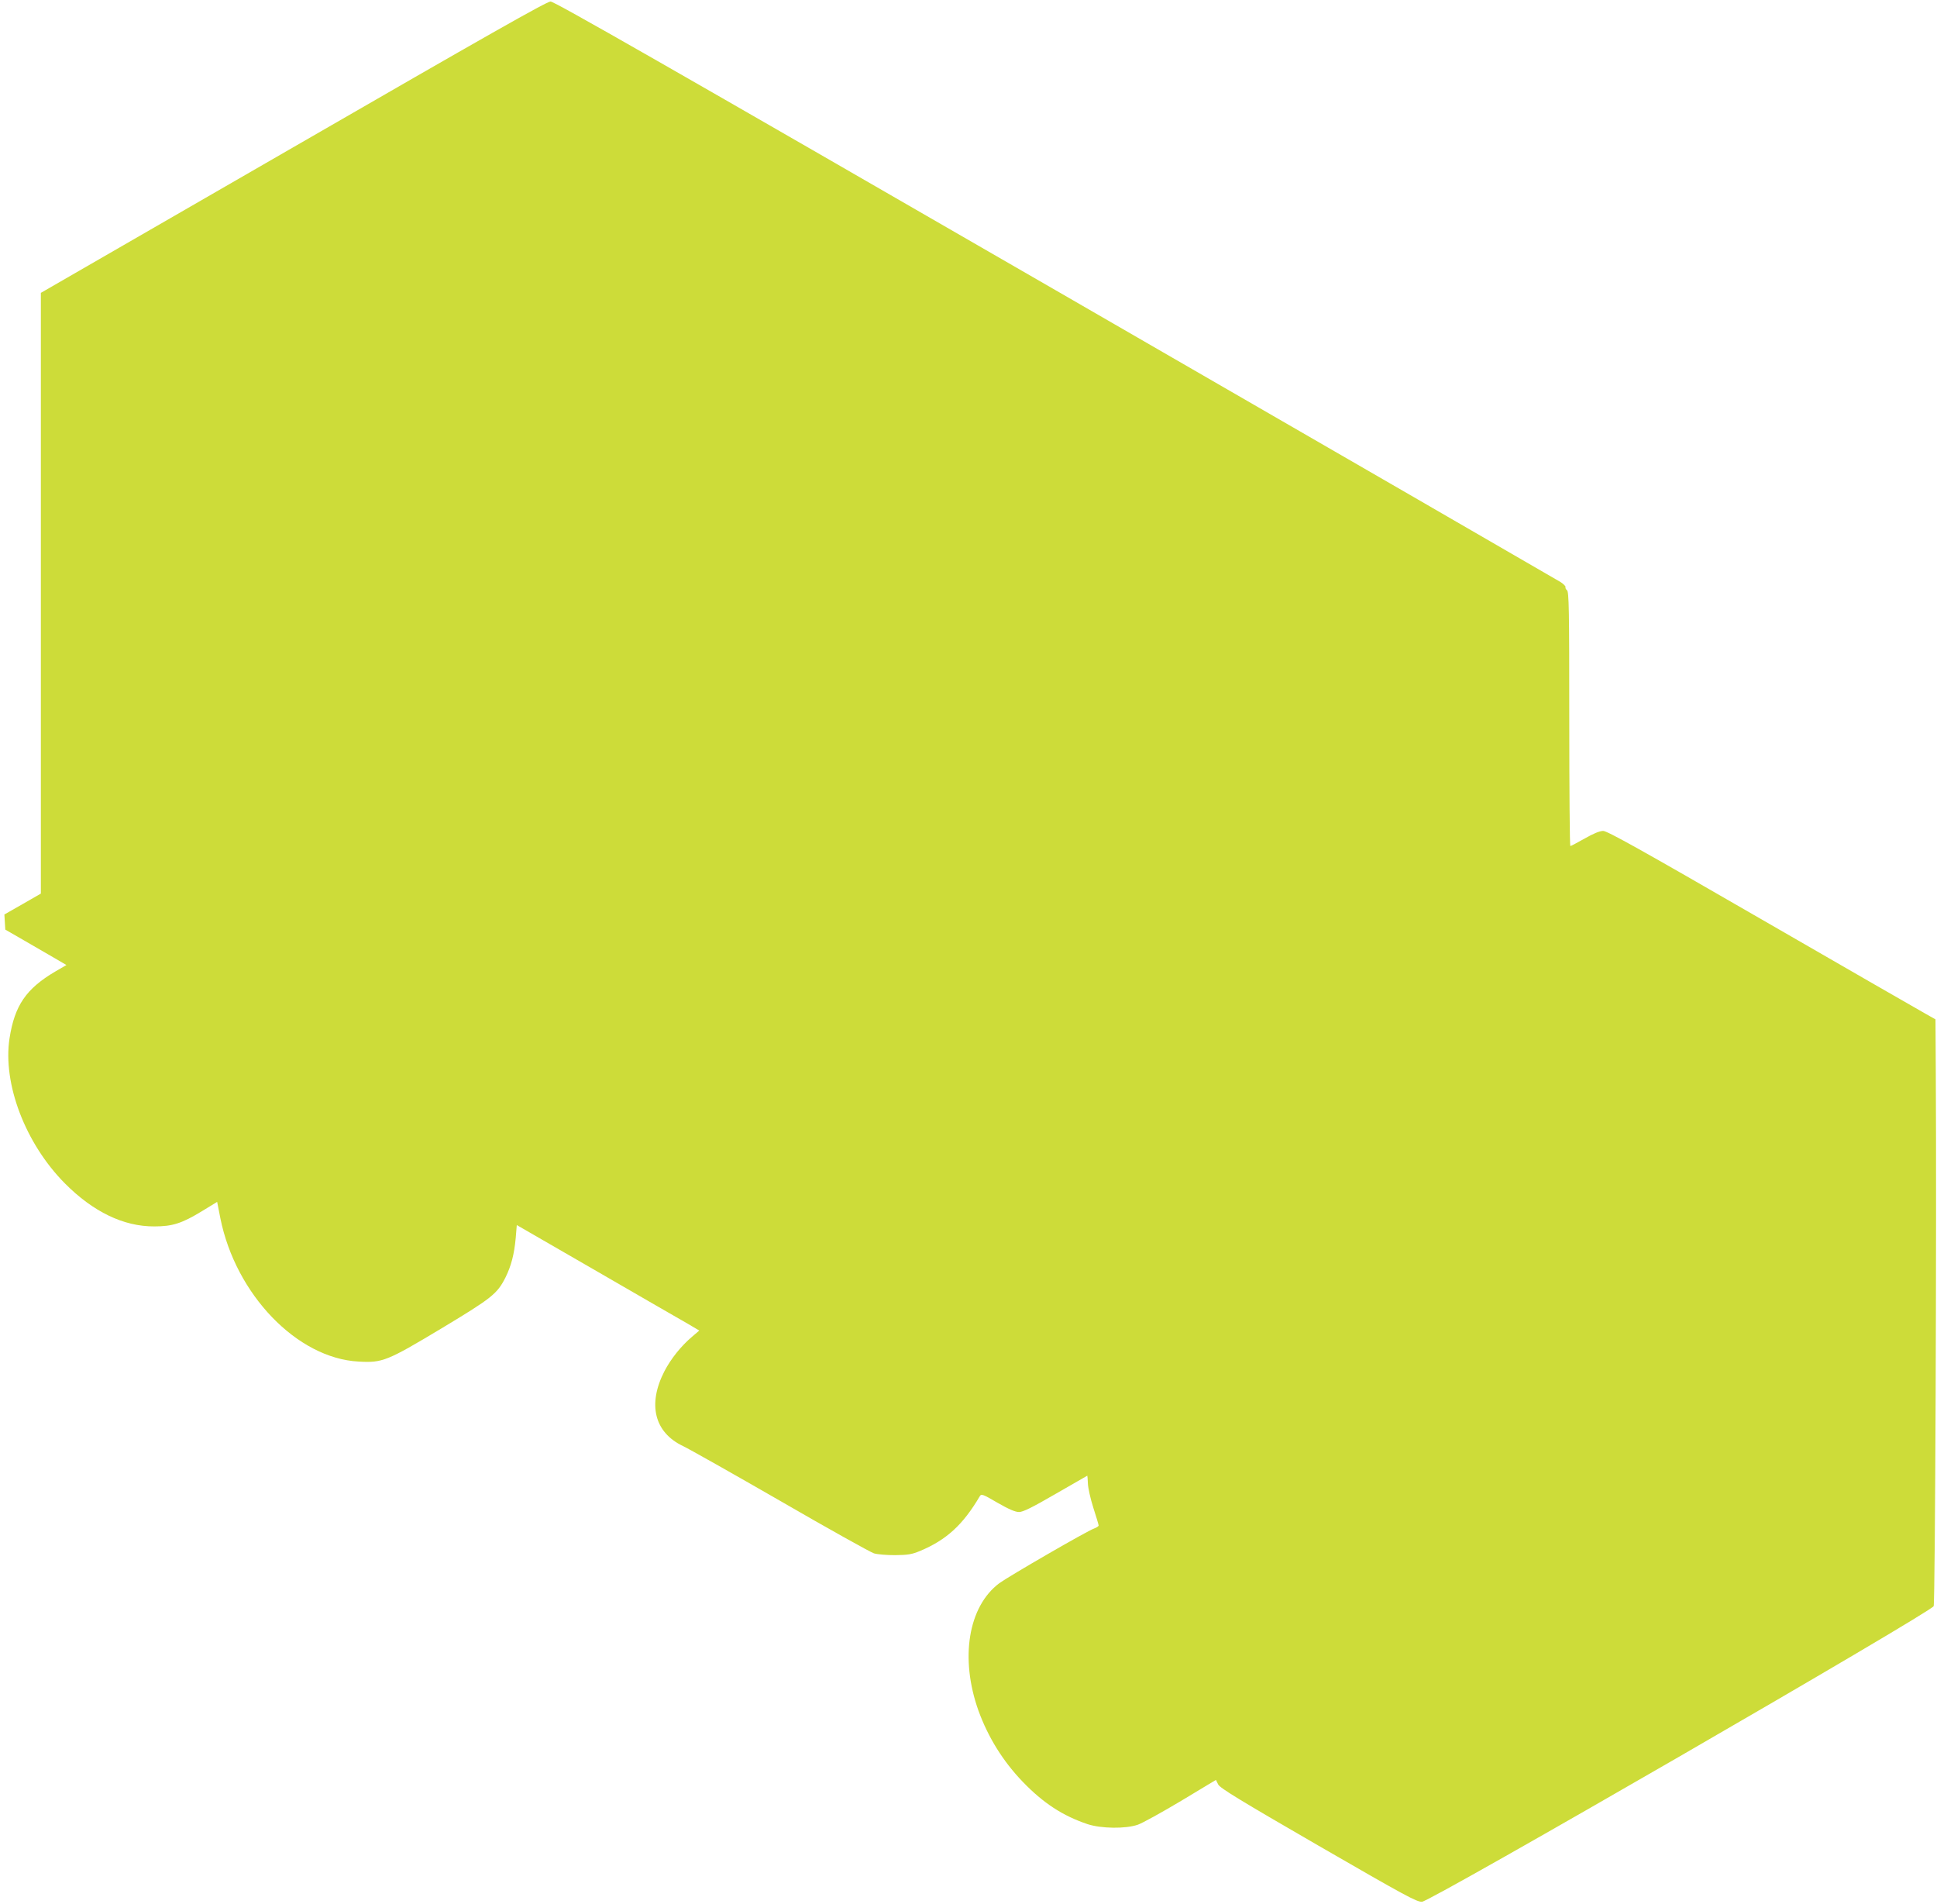 <?xml version="1.0" standalone="no"?>
<!DOCTYPE svg PUBLIC "-//W3C//DTD SVG 20010904//EN"
 "http://www.w3.org/TR/2001/REC-SVG-20010904/DTD/svg10.dtd">
<svg version="1.0" xmlns="http://www.w3.org/2000/svg"
 width="1280pt" height="1258pt" viewBox="0 0 1280 1258"
 preserveAspectRatio="xMidYMid meet">
<g transform="translate(0,1258) scale(0.1,-0.1)"
fill="#cddc39" stroke="none">
<path d="M1938 11607 l-1668 -962 0 -1984 0 -1985 -120 -69 -121 -69 3 -50 3
-50 125 -72 c69 -40 160 -93 202 -117 l77 -45 -74 -43 c-193 -114 -268 -224
-302 -441 -46 -300 104 -695 366 -959 187 -188 388 -285 591 -284 120 0 182
20 315 101 l100 61 21 -107 c101 -505 508 -927 914 -948 157 -9 187 3 547 219
334 201 368 228 423 336 38 77 58 153 68 262 l7 85 525 -303 c289 -167 560
-324 603 -348 l78 -46 -48 -41 c-74 -63 -139 -145 -182 -227 -113 -219 -67
-405 122 -495 40 -19 331 -183 647 -365 316 -183 593 -337 615 -344 22 -7 85
-12 140 -12 84 1 110 5 163 27 176 73 286 174 397 363 10 16 20 13 117 -44 75
-43 117 -61 142 -61 26 0 85 29 242 120 114 66 208 120 209 120 1 0 3 -24 4
-52 1 -29 17 -101 36 -160 19 -59 35 -112 35 -117 0 -5 -14 -14 -30 -20 -45
-15 -566 -317 -626 -361 -206 -154 -262 -496 -138 -843 64 -176 162 -334 293
-470 136 -141 264 -224 427 -279 91 -30 252 -32 333 -4 29 10 158 81 285 157
l231 139 15 -30 c12 -24 140 -102 662 -404 575 -332 650 -373 685 -371 59 3
3366 1914 3381 1953 10 25 20 2540 14 3527 l-2 350 -62 35 c-35 19 -521 299
-1081 622 -805 465 -1026 588 -1053 588 -23 0 -64 -17 -122 -50 -48 -27 -91
-50 -95 -50 -4 0 -7 377 -7 839 0 730 -2 840 -15 851 -8 7 -12 16 -10 21 3 4
-11 19 -32 33 -21 13 -1524 882 -3340 1930 -2585 1492 -3309 1906 -3335 1906
-25 0 -425 -227 -1700 -963z"/>
</g>
</svg>
